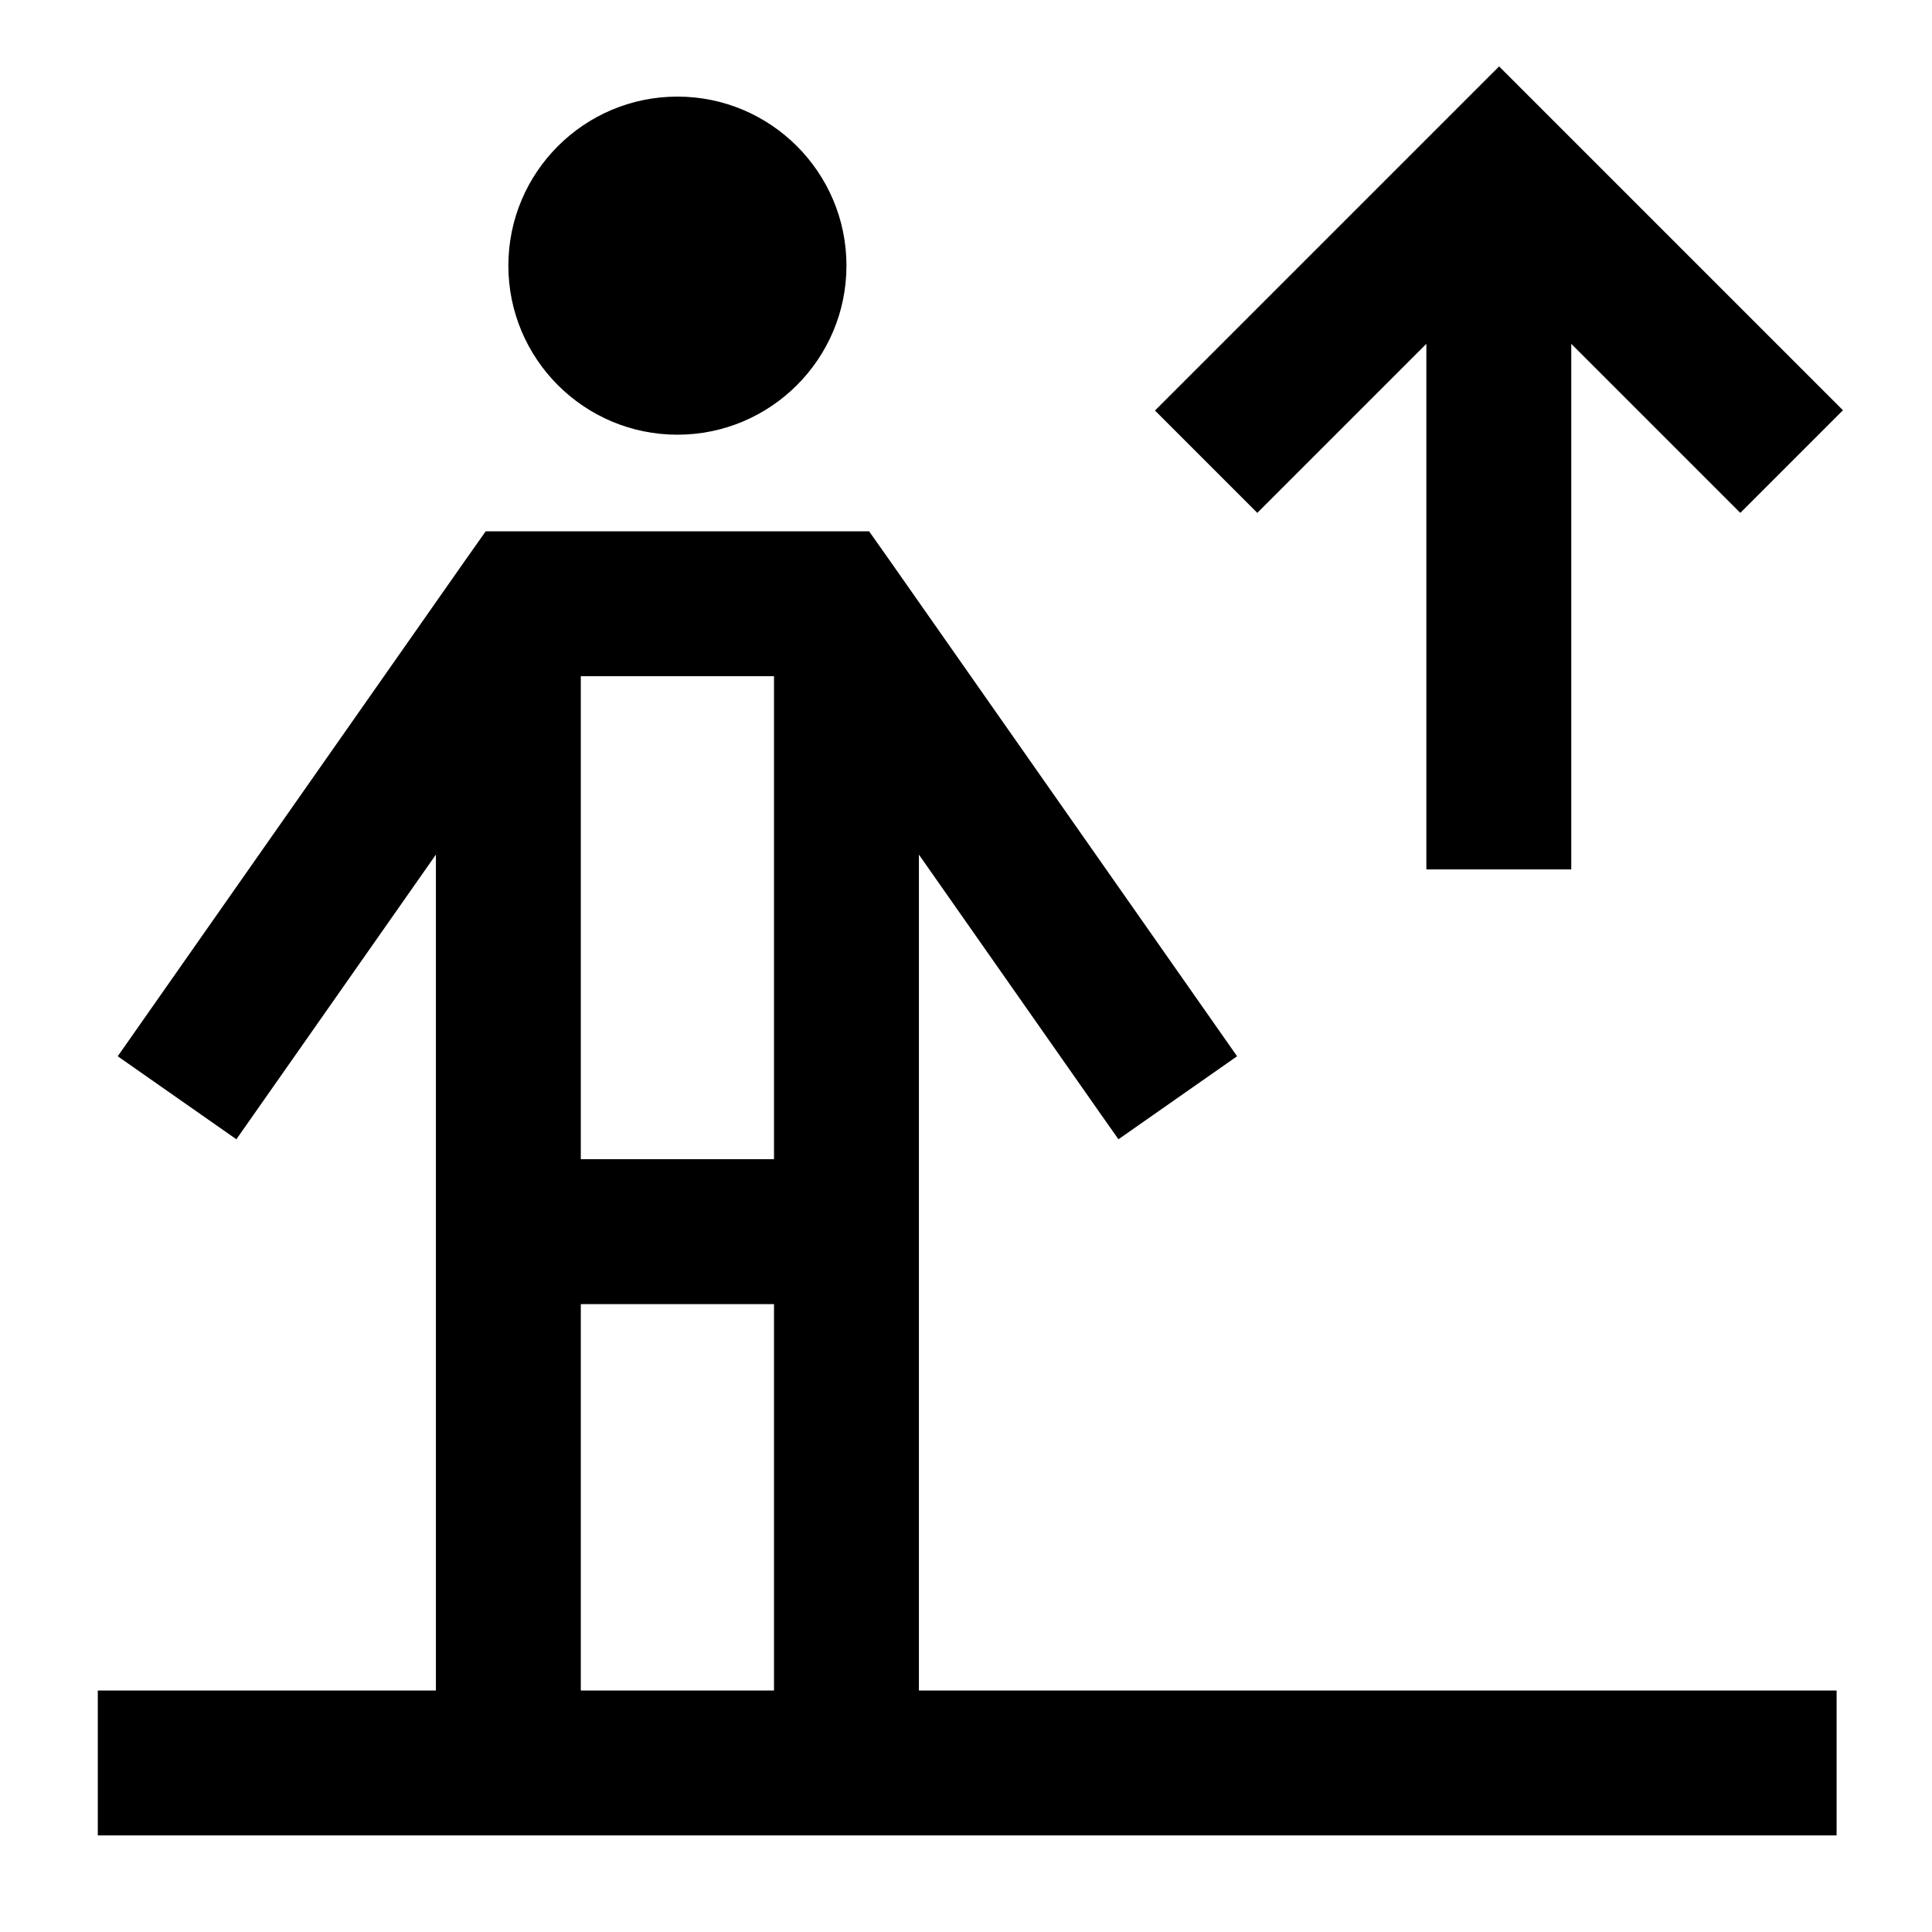 <svg xmlns="http://www.w3.org/2000/svg" viewBox="0 0 640 640"><!--! Font Awesome Pro 7.1.0 by @fontawesome - https://fontawesome.com License - https://fontawesome.com/license (Commercial License) Copyright 2025 Fonticons, Inc. --><path fill="currentColor" d="M610.4 136L576.5 169.9C568.9 162.3 550.2 143.6 520.5 113.9L520.5 288L472.5 288L472.5 113.9C442.8 143.6 424.1 162.3 416.5 169.9L382.6 136L399.6 119C463.4 55.2 495.8 22.8 496.6 22C497.4 22.8 529.7 55.1 593.6 119L610.6 136zM168.4 88C168.4 57.1 193.5 32 224.4 32C255.3 32 280.4 57.1 280.4 88C280.4 118.9 255.3 144 224.4 144C193.5 144 168.4 118.9 168.4 88zM160.8 176L287.9 176L295.1 186.2L396 330.2L409.8 349.9L370.5 377.4C367.7 373.5 345.7 342 304.4 283.1L304.4 560L608.4 560L608.4 608L32.4 608L32.4 560L144.4 560L144.4 283.1C103.1 342.1 81 373.5 78.3 377.4L39 349.9L52.8 330.2L153.7 186.2L160.9 176zM192.4 560L256.4 560L256.4 432L192.4 432L192.4 560zM256.4 224L192.4 224L192.4 384L256.4 384L256.4 224z"/></svg>